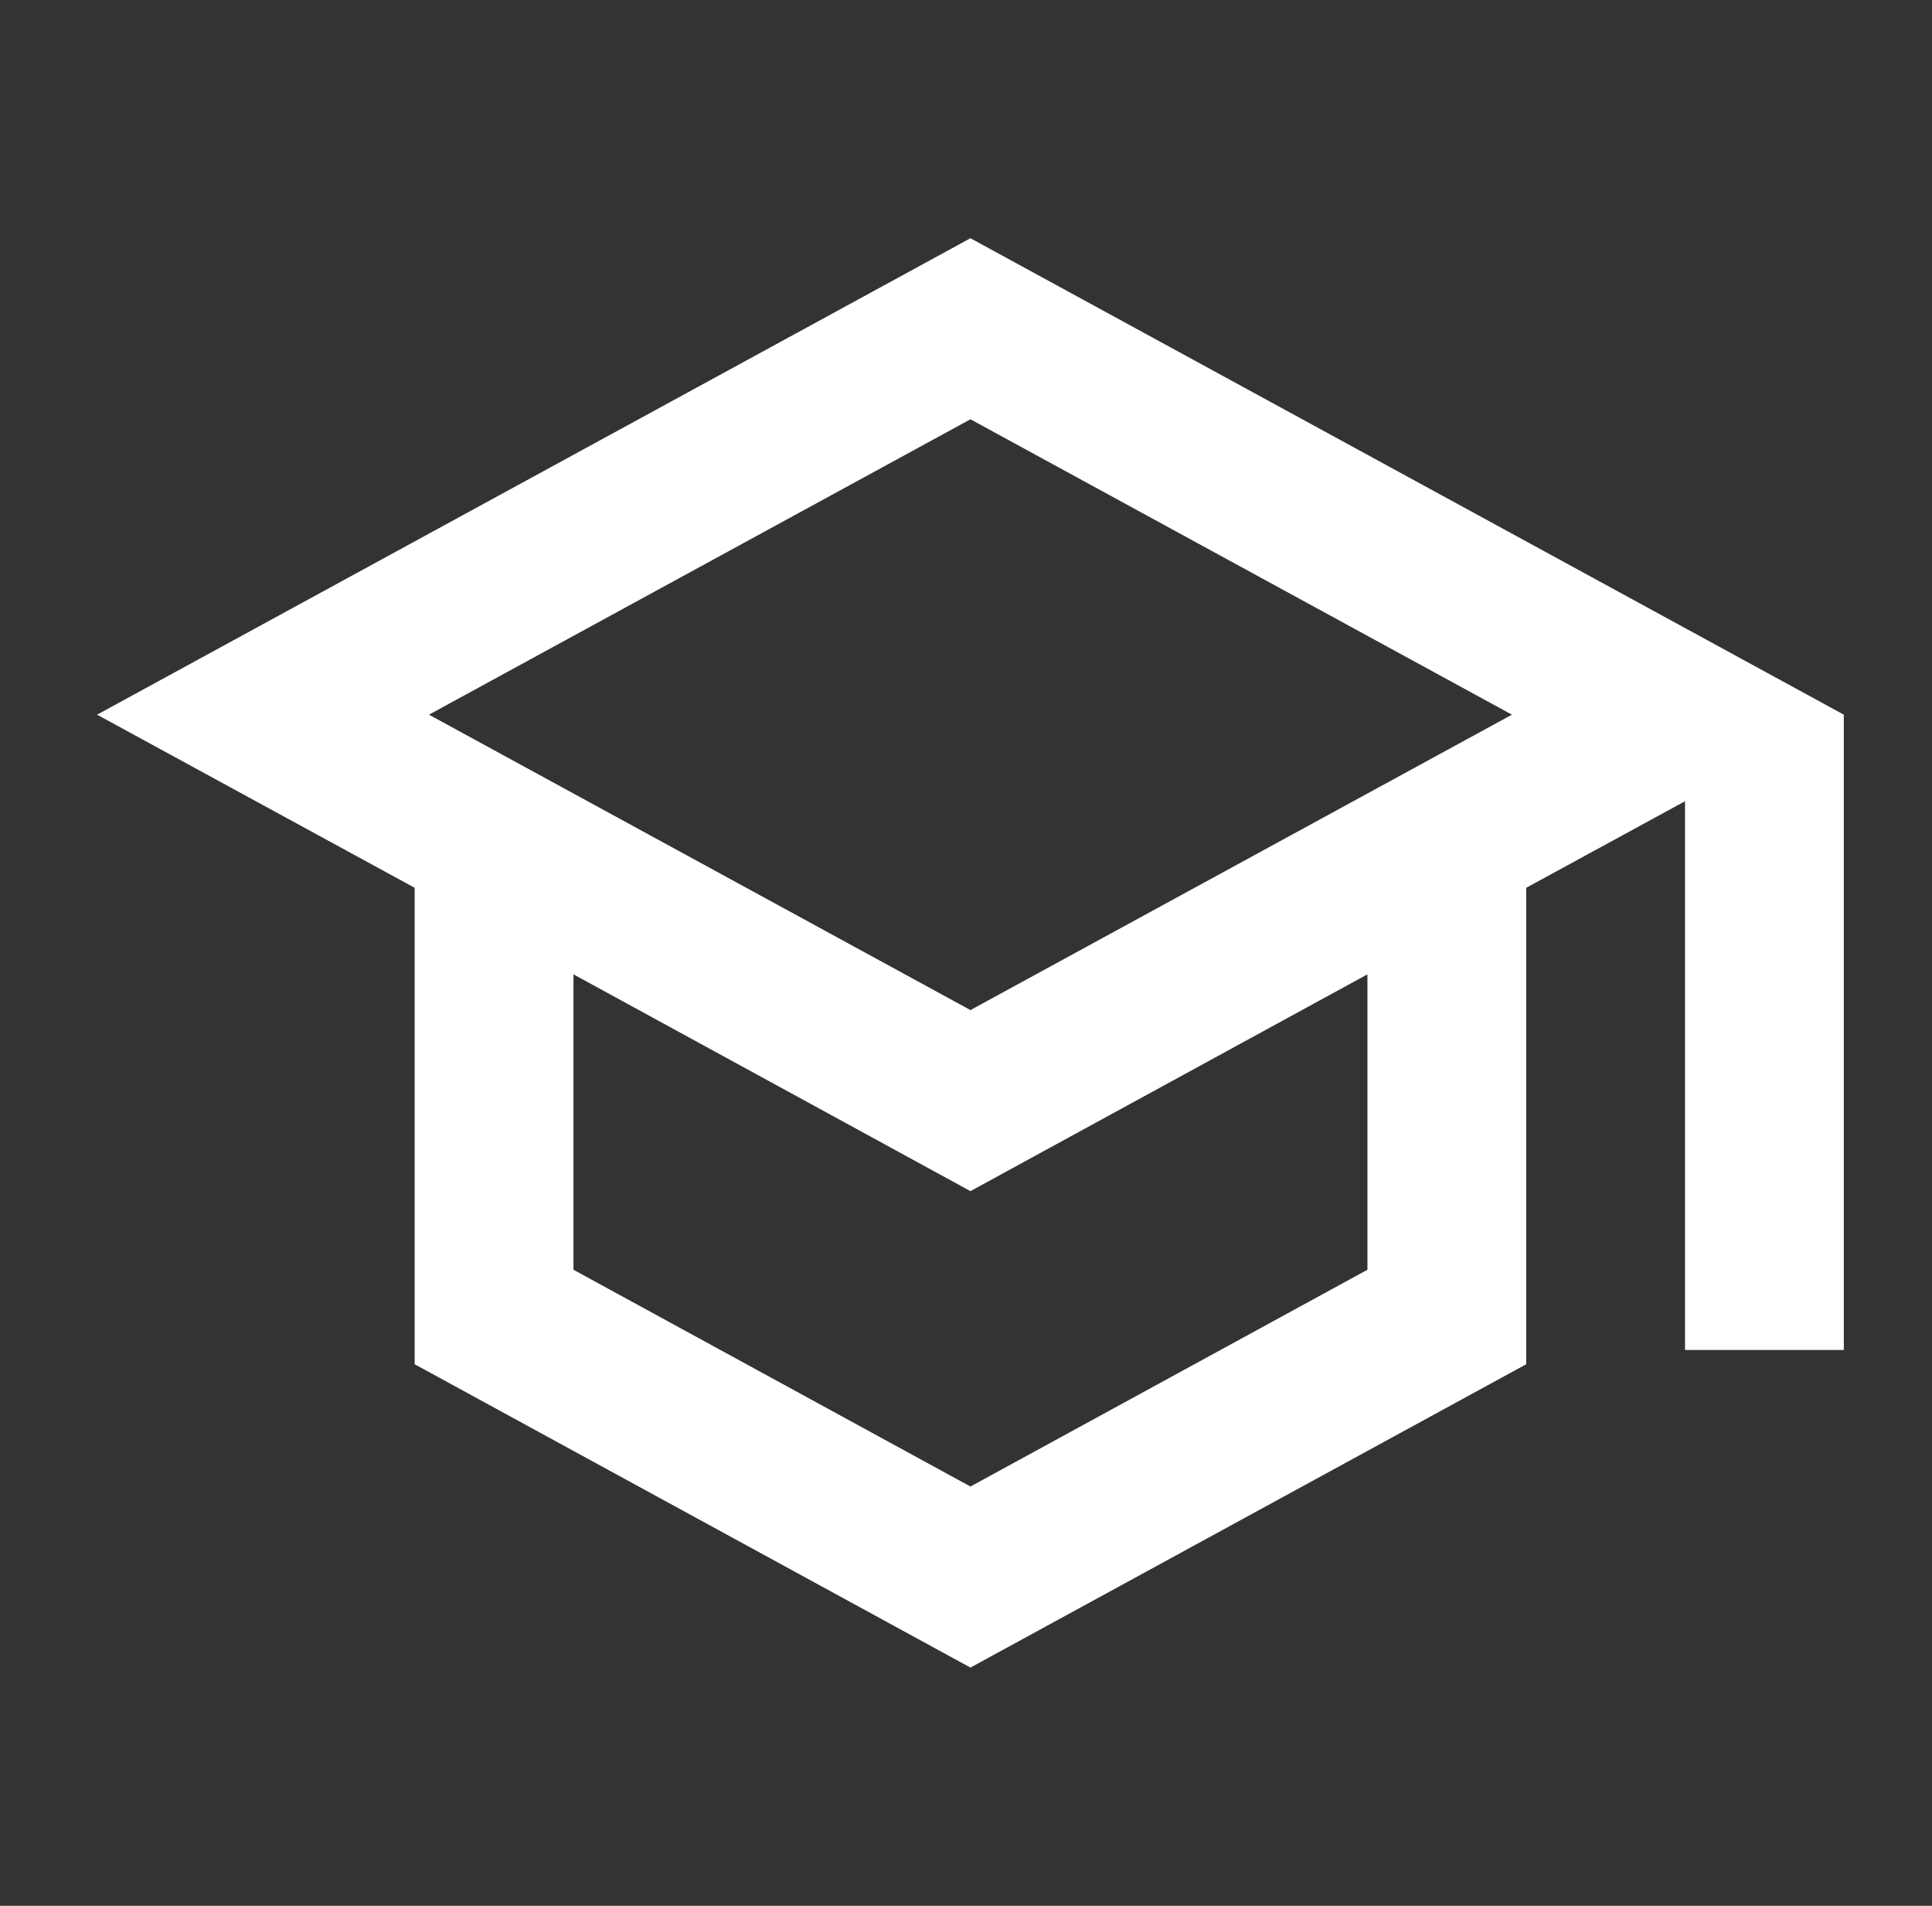 <svg width="73" height="72" viewBox="0 0 73 72" fill="none" xmlns="http://www.w3.org/2000/svg">
<rect x="0" y="0" width="73" height="72" fill="#333333" stroke="none"/>
<path d="M36.668 9L3.668 27L15.668 33.54V51.54L36.668 63L57.668 51.54V33.54L63.668 30.27V51H69.668V27L36.668 9ZM57.128 27L36.668 38.16L16.208 27L36.668 15.84L57.128 27ZM51.668 47.97L36.668 56.16L21.668 47.97V36.81L36.668 45L51.668 36.81V47.97Z" fill="white"/>
</svg>

